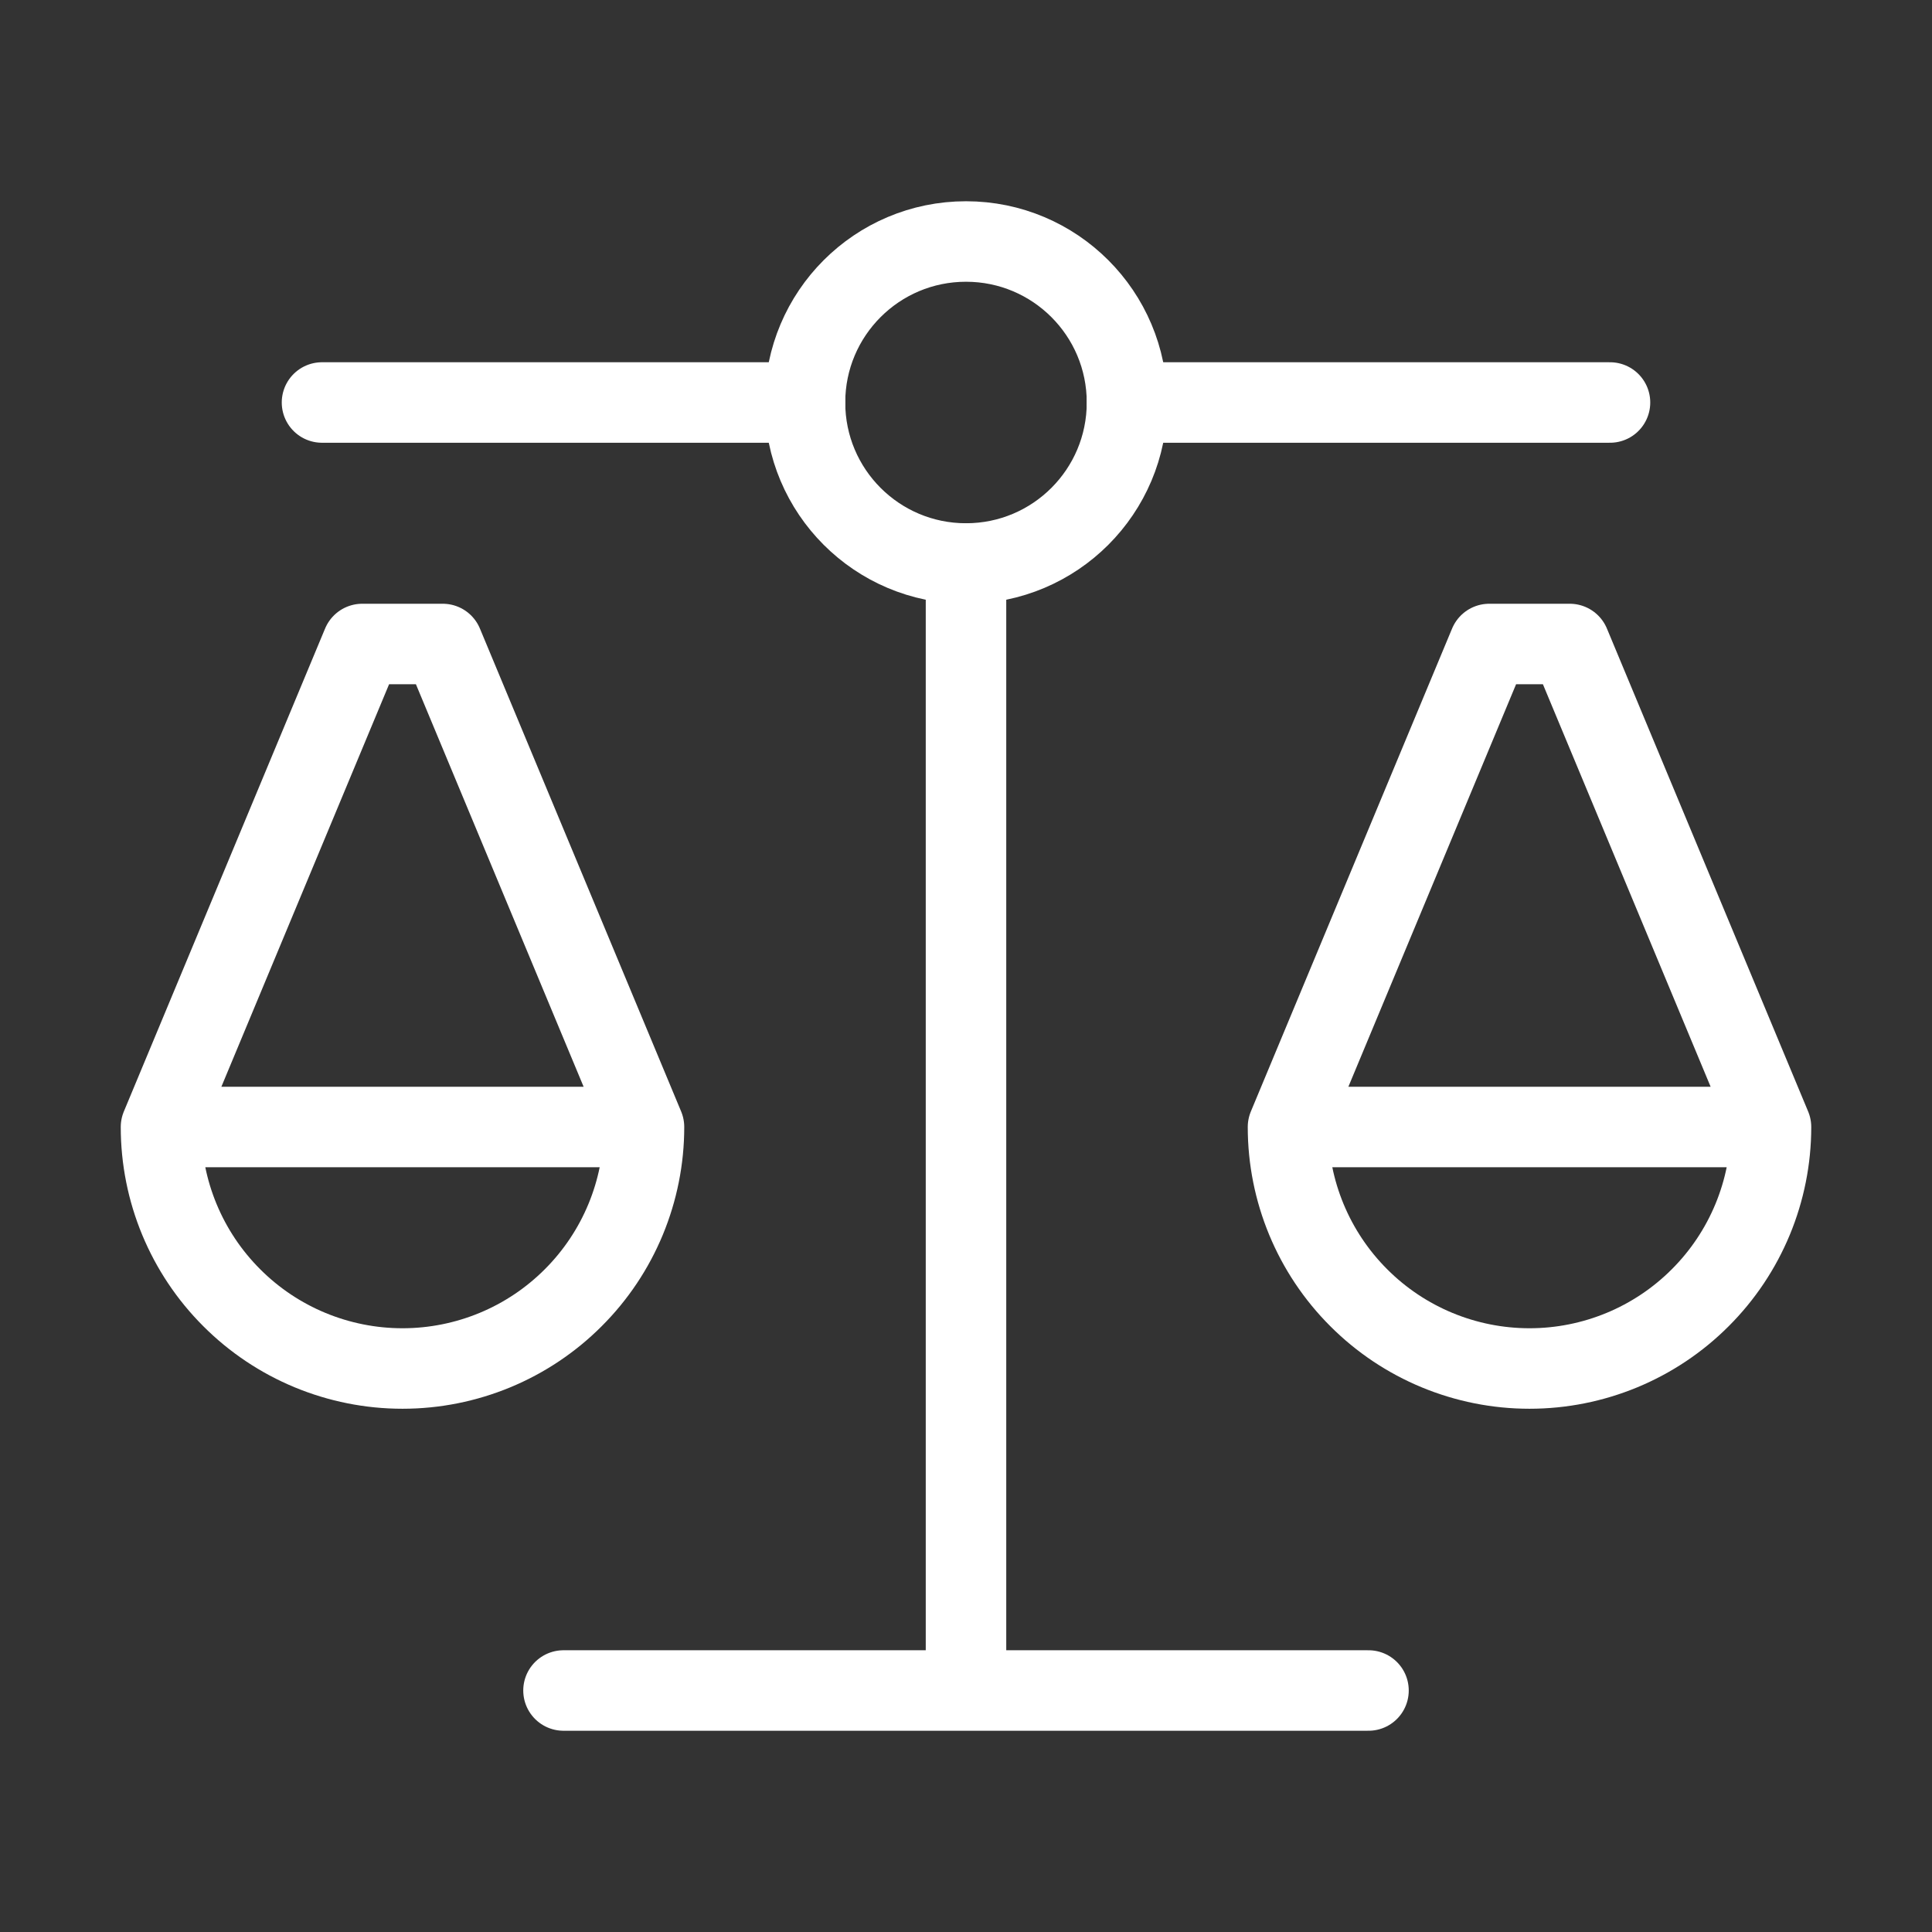 <svg xmlns="http://www.w3.org/2000/svg" fill="none" viewBox="0 0 24 24" height="24" width="24">
<rect x="0" y="0" width="24" height="24" fill="#333333" stroke="none"/>
<path stroke-linejoin="round" stroke-linecap="round" stroke="white" d="M12 7C13.105 7 14 6.105 14 5C14 3.895 13.105 3 12 3C10.895 3 10 3.895 10 5C10 6.105 10.895 7 12 7Z"></path>
<path stroke-linejoin="round" stroke-linecap="round" stroke="white" d="M10 5H4M14 5H20M17 21H7M12 7V21M22 14C22 14.796 21.684 15.559 21.121 16.121C20.559 16.684 19.796 17 19 17C18.204 17 17.441 16.684 16.879 16.121C16.316 15.559 16 14.796 16 14M22 14L19.5 8H18.5L16 14M22 14H16M8 14C8 14.796 7.684 15.559 7.121 16.121C6.559 16.684 5.796 17 5 17C4.204 17 3.441 16.684 2.879 16.121C2.316 15.559 2 14.796 2 14M8 14L5.5 8H4.5L2 14M8 14H2"></path>
</svg>
